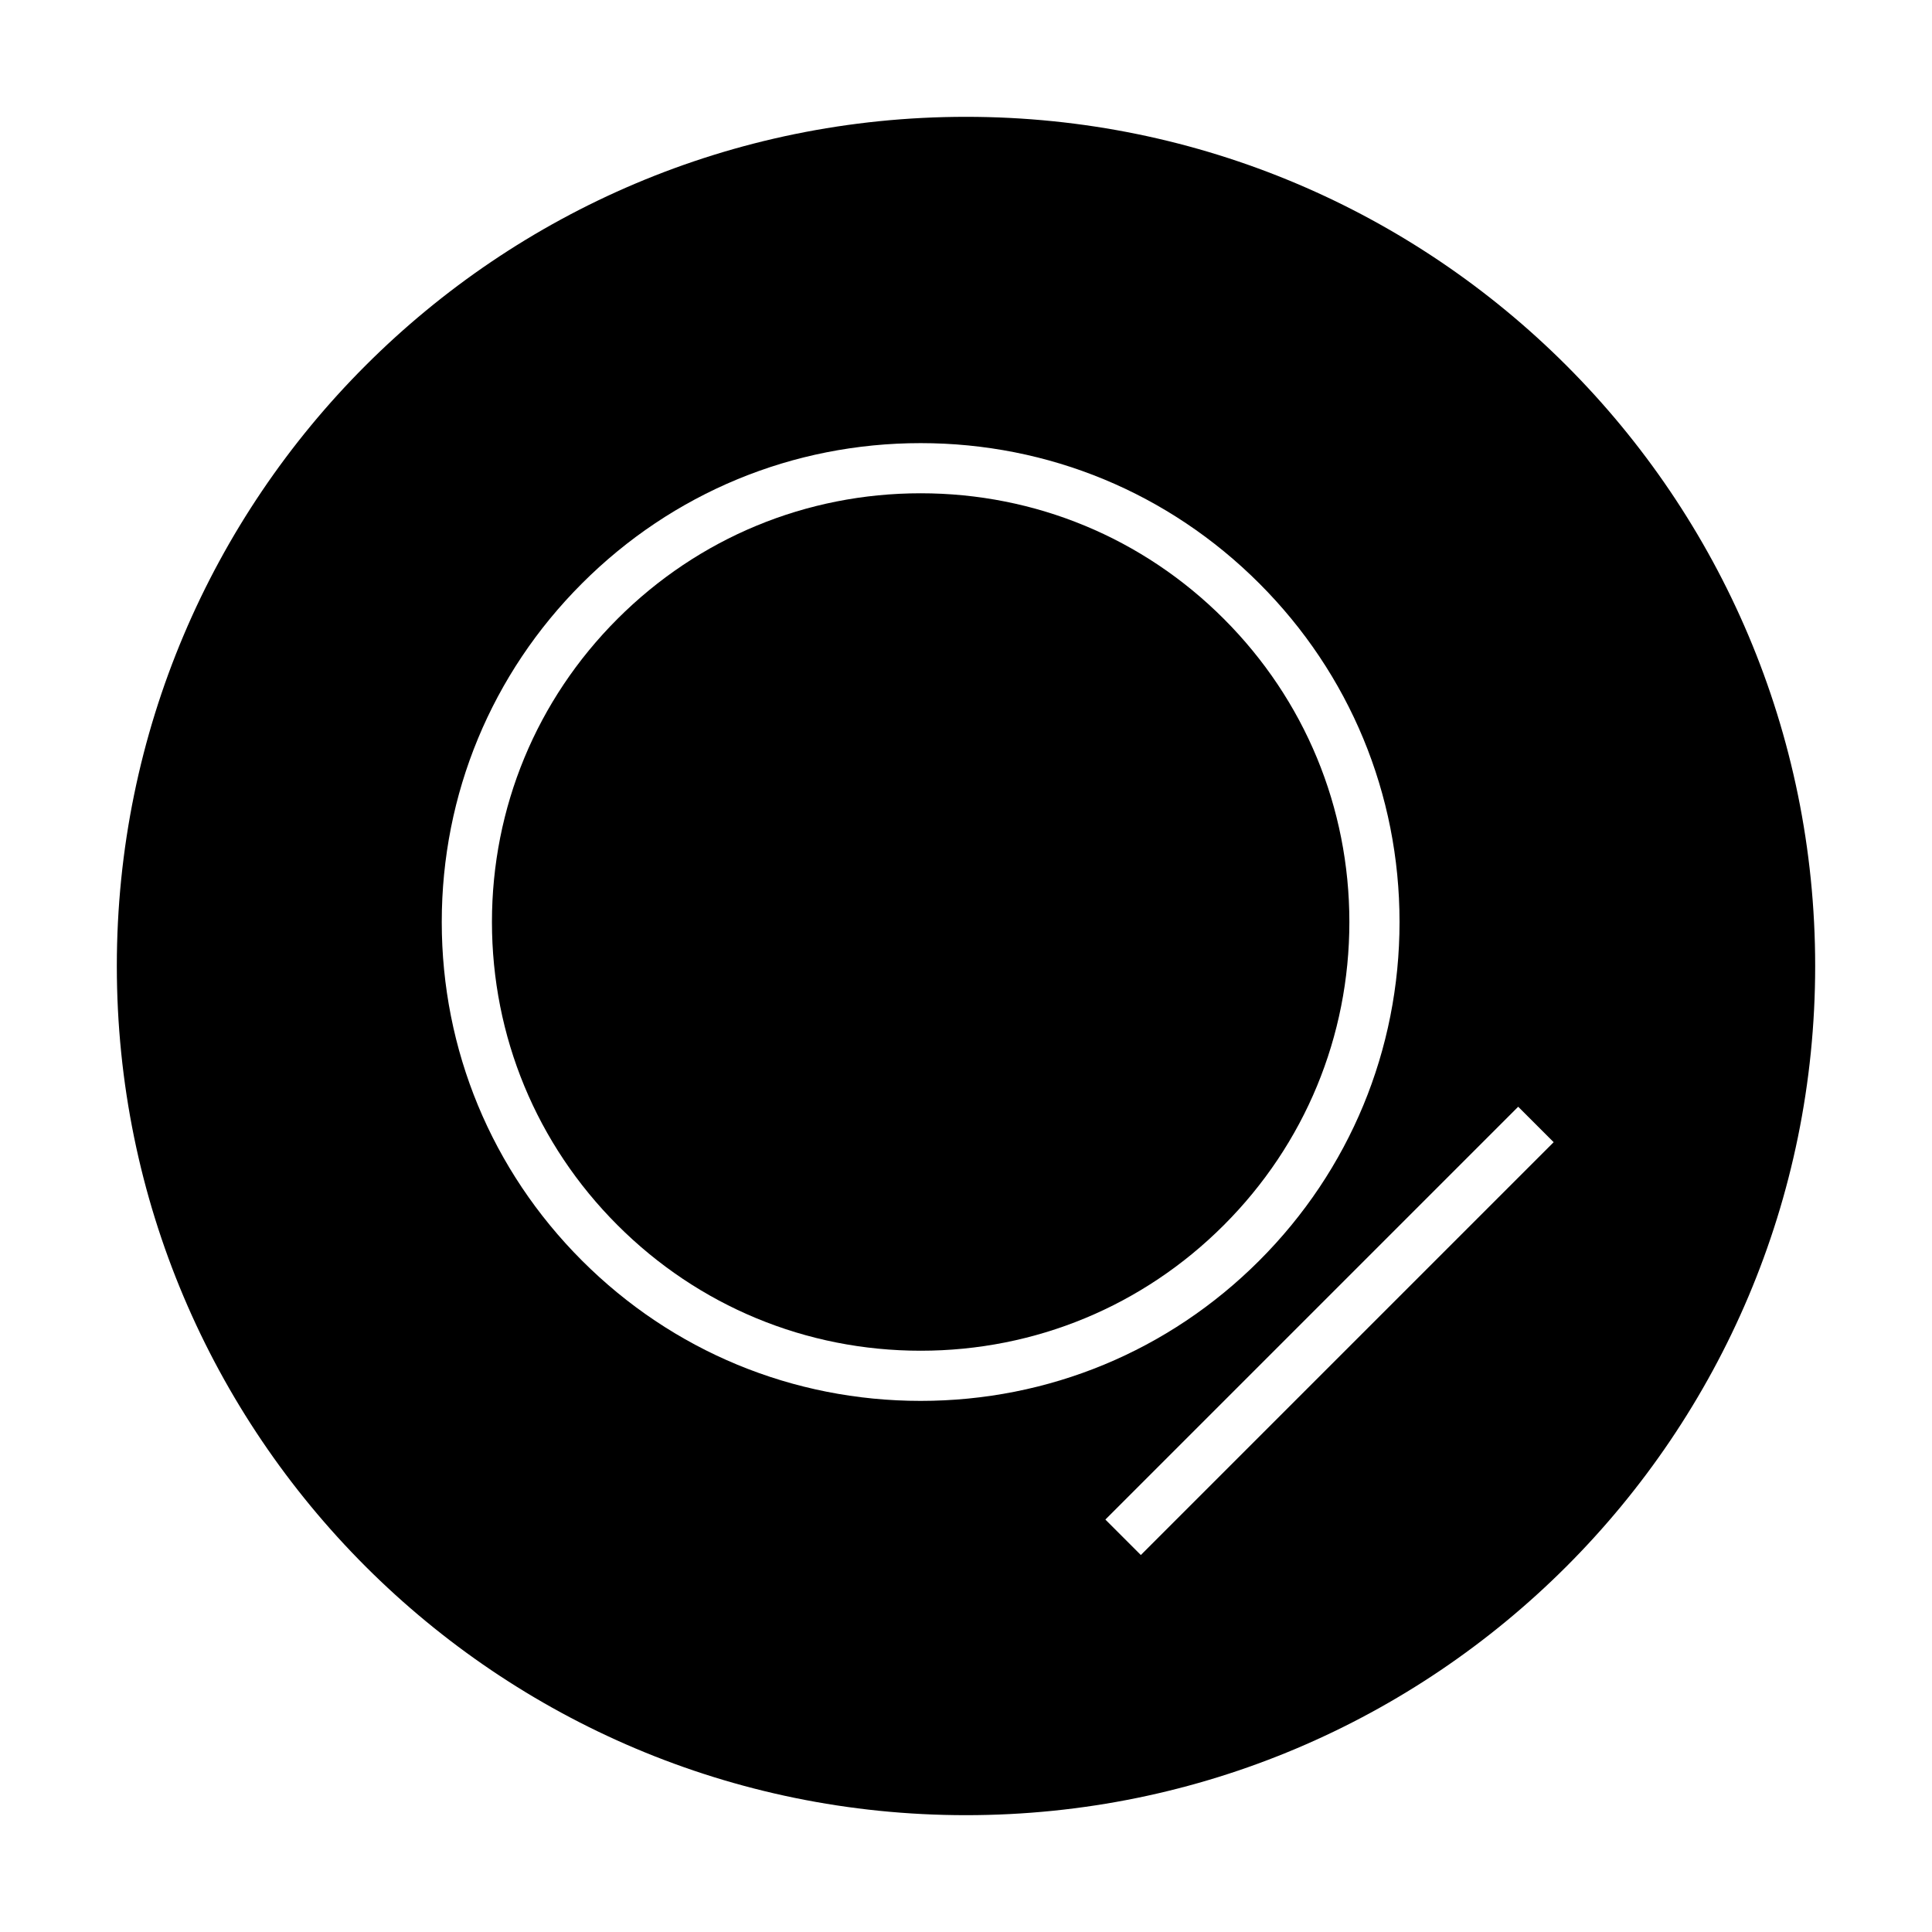 <?xml version="1.0" encoding="UTF-8"?>
<!-- Uploaded to: SVG Repo, www.svgrepo.com, Generator: SVG Repo Mixer Tools -->
<svg fill="#000000" width="800px" height="800px" version="1.1" viewBox="144 144 512 512" xmlns="http://www.w3.org/2000/svg">
 <g fill-rule="evenodd">
  <path d="m468.32 308c-21.453-21.461-49.988-33.277-80.336-33.277-30.344 0-58.875 11.82-80.336 33.277-21.457 21.461-33.277 49.988-33.277 80.336 0 30.344 11.82 58.887 33.277 80.344 21.461 21.461 49.992 33.277 80.336 33.277 30.348 0 58.887-11.82 80.336-33.277 21.461-21.461 33.277-50 33.277-80.344 0-30.34-11.82-58.871-33.277-80.336z"/>
  <path d="m400 174.96c-124.29 0-225.04 100.75-225.04 225.04 0 124.28 100.75 225.04 225.04 225.04 124.28 0 225.04-100.76 225.04-225.04 0-124.29-100.76-225.04-225.04-225.04zm-12.023 340.29c-33.895 0-65.766-13.195-89.734-37.168-23.973-23.973-37.172-55.844-37.172-89.742 0-33.902 13.199-65.766 37.172-89.734 23.965-23.973 55.836-37.172 89.734-37.172 33.895 0 65.766 13.199 89.738 37.172 23.973 23.965 37.176 55.836 37.176 89.734 0 33.895-13.203 65.773-37.176 89.742-23.969 23.973-55.84 37.168-89.738 37.168zm58.355 40.844-9.395-9.395 109.4-109.4 9.395 9.395z"/>
 </g>
</svg>